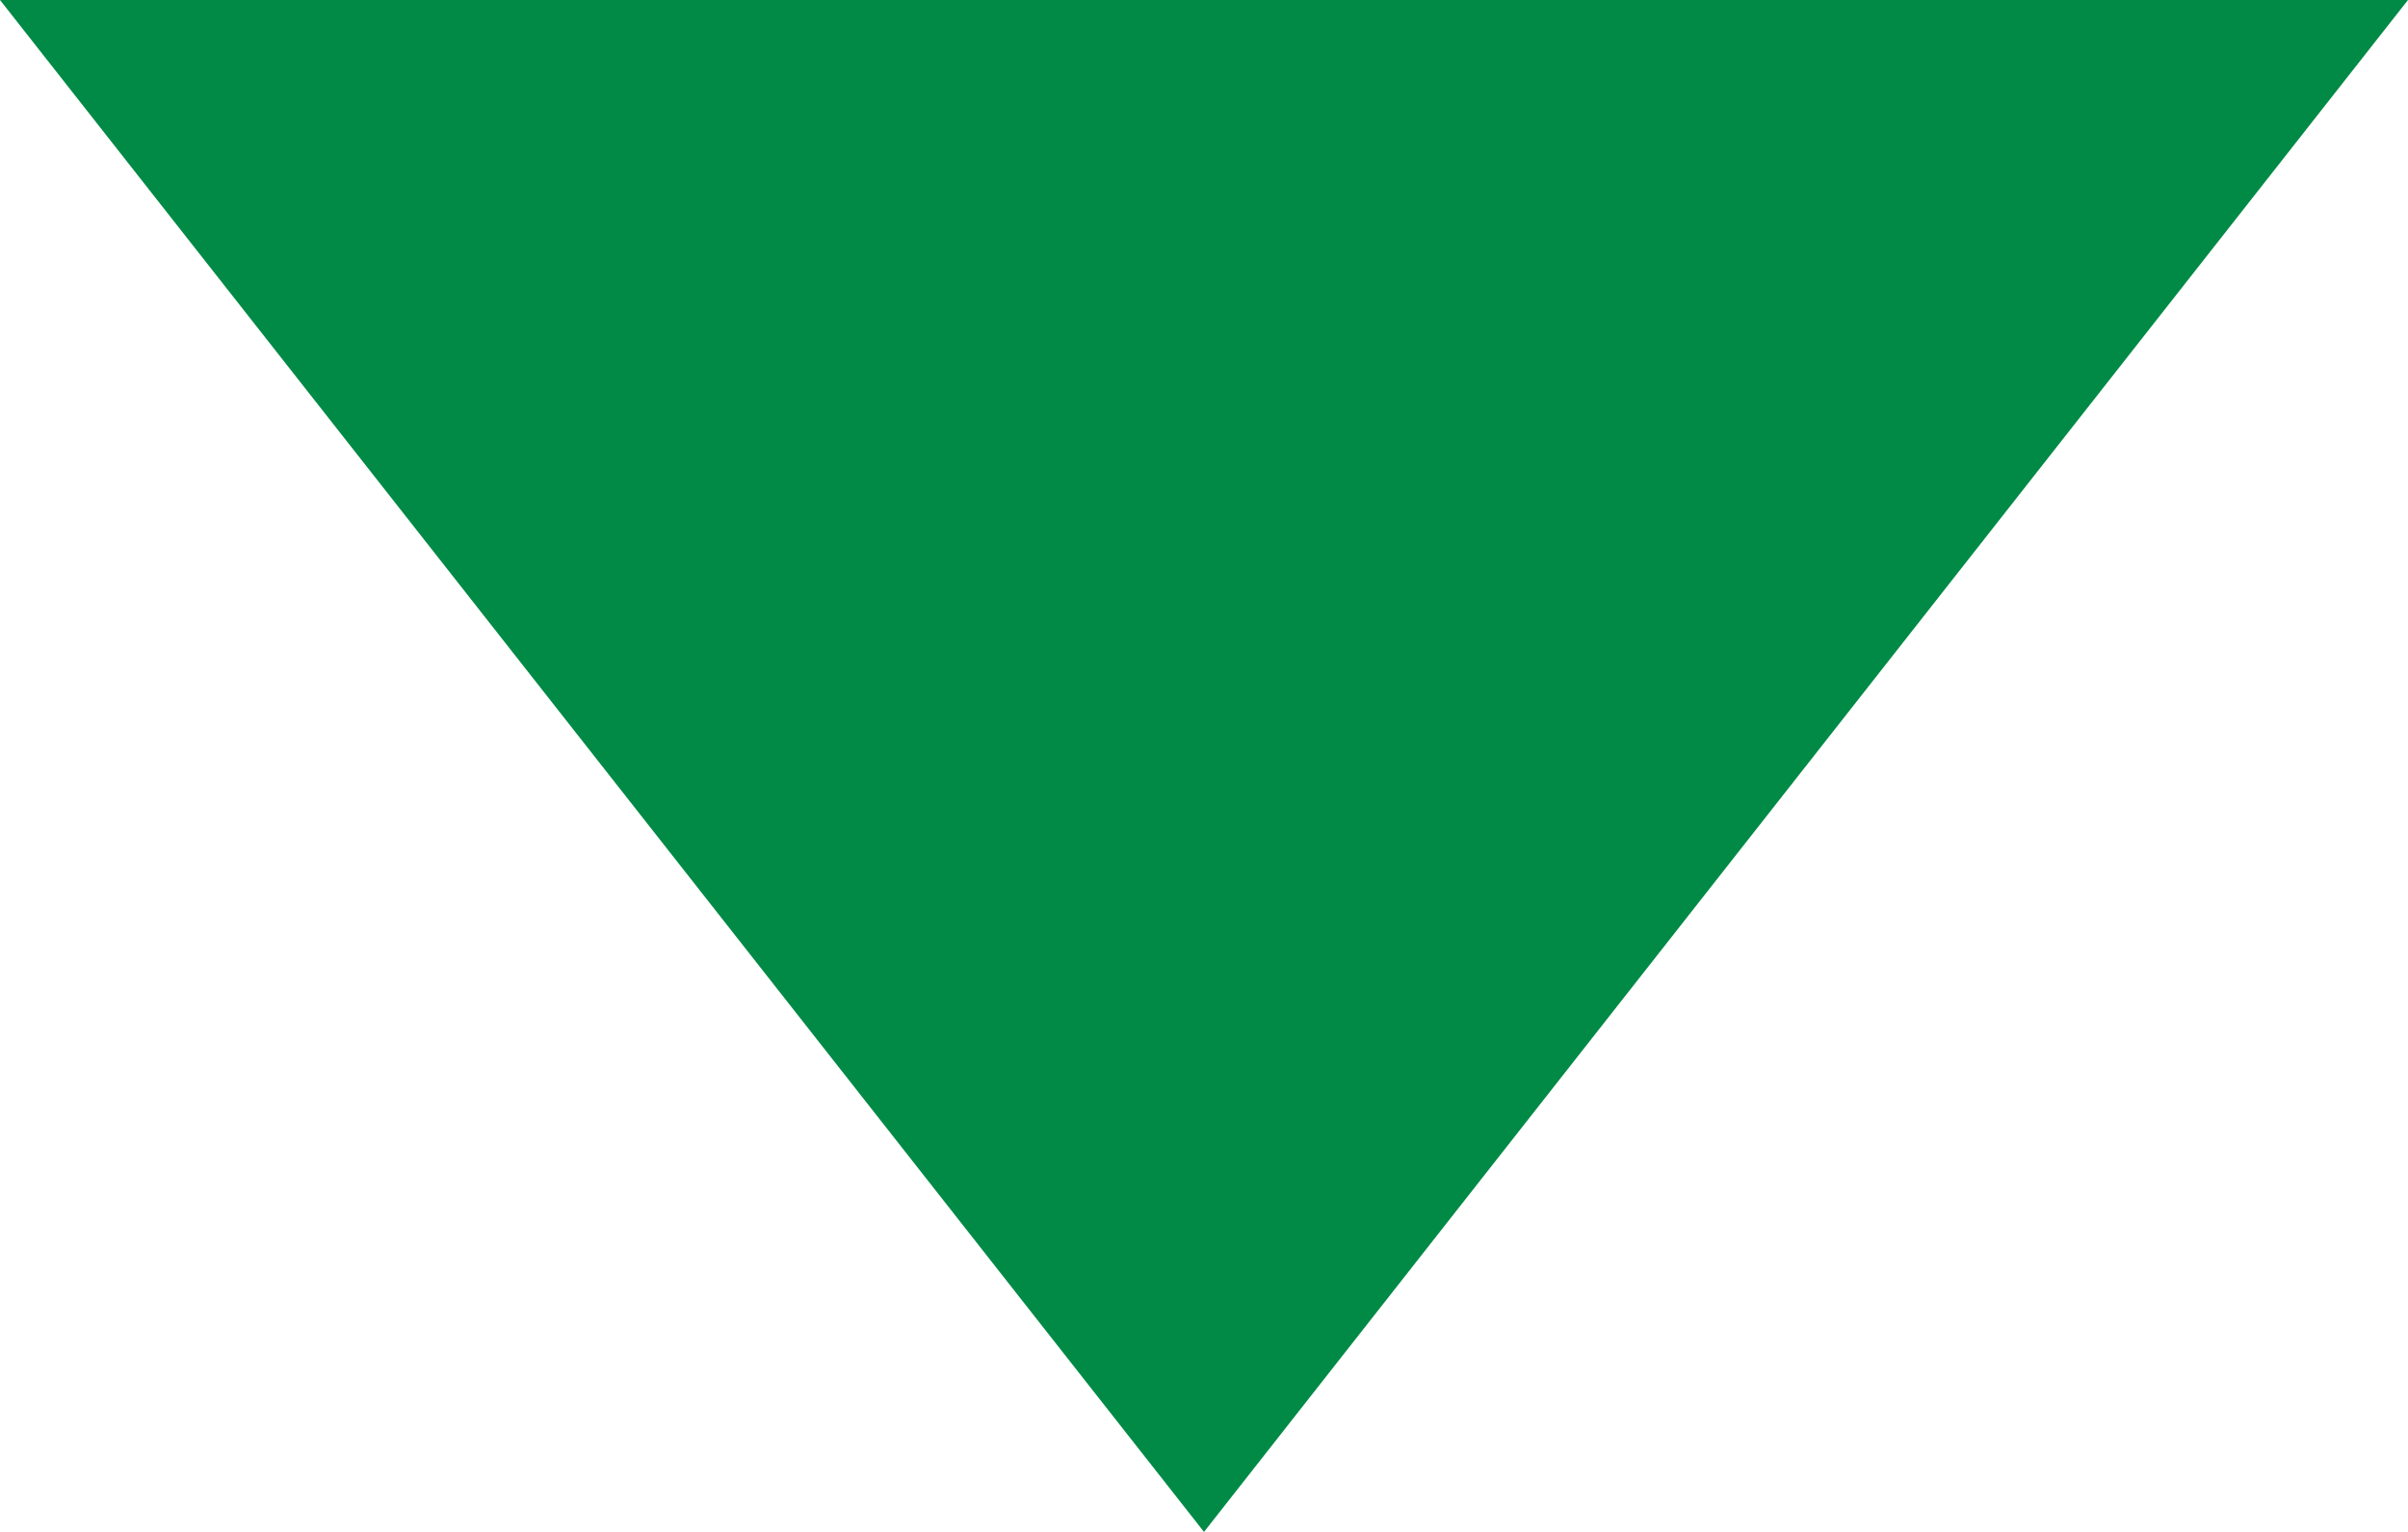 <svg xmlns="http://www.w3.org/2000/svg" width="11" height="7" viewBox="0 0 11 7">
  <path id="Polígono_11" data-name="Polígono 11" d="M5.5,0,11,7H0Z" transform="translate(11 7) rotate(180)" fill="#008a45"/>
</svg>
